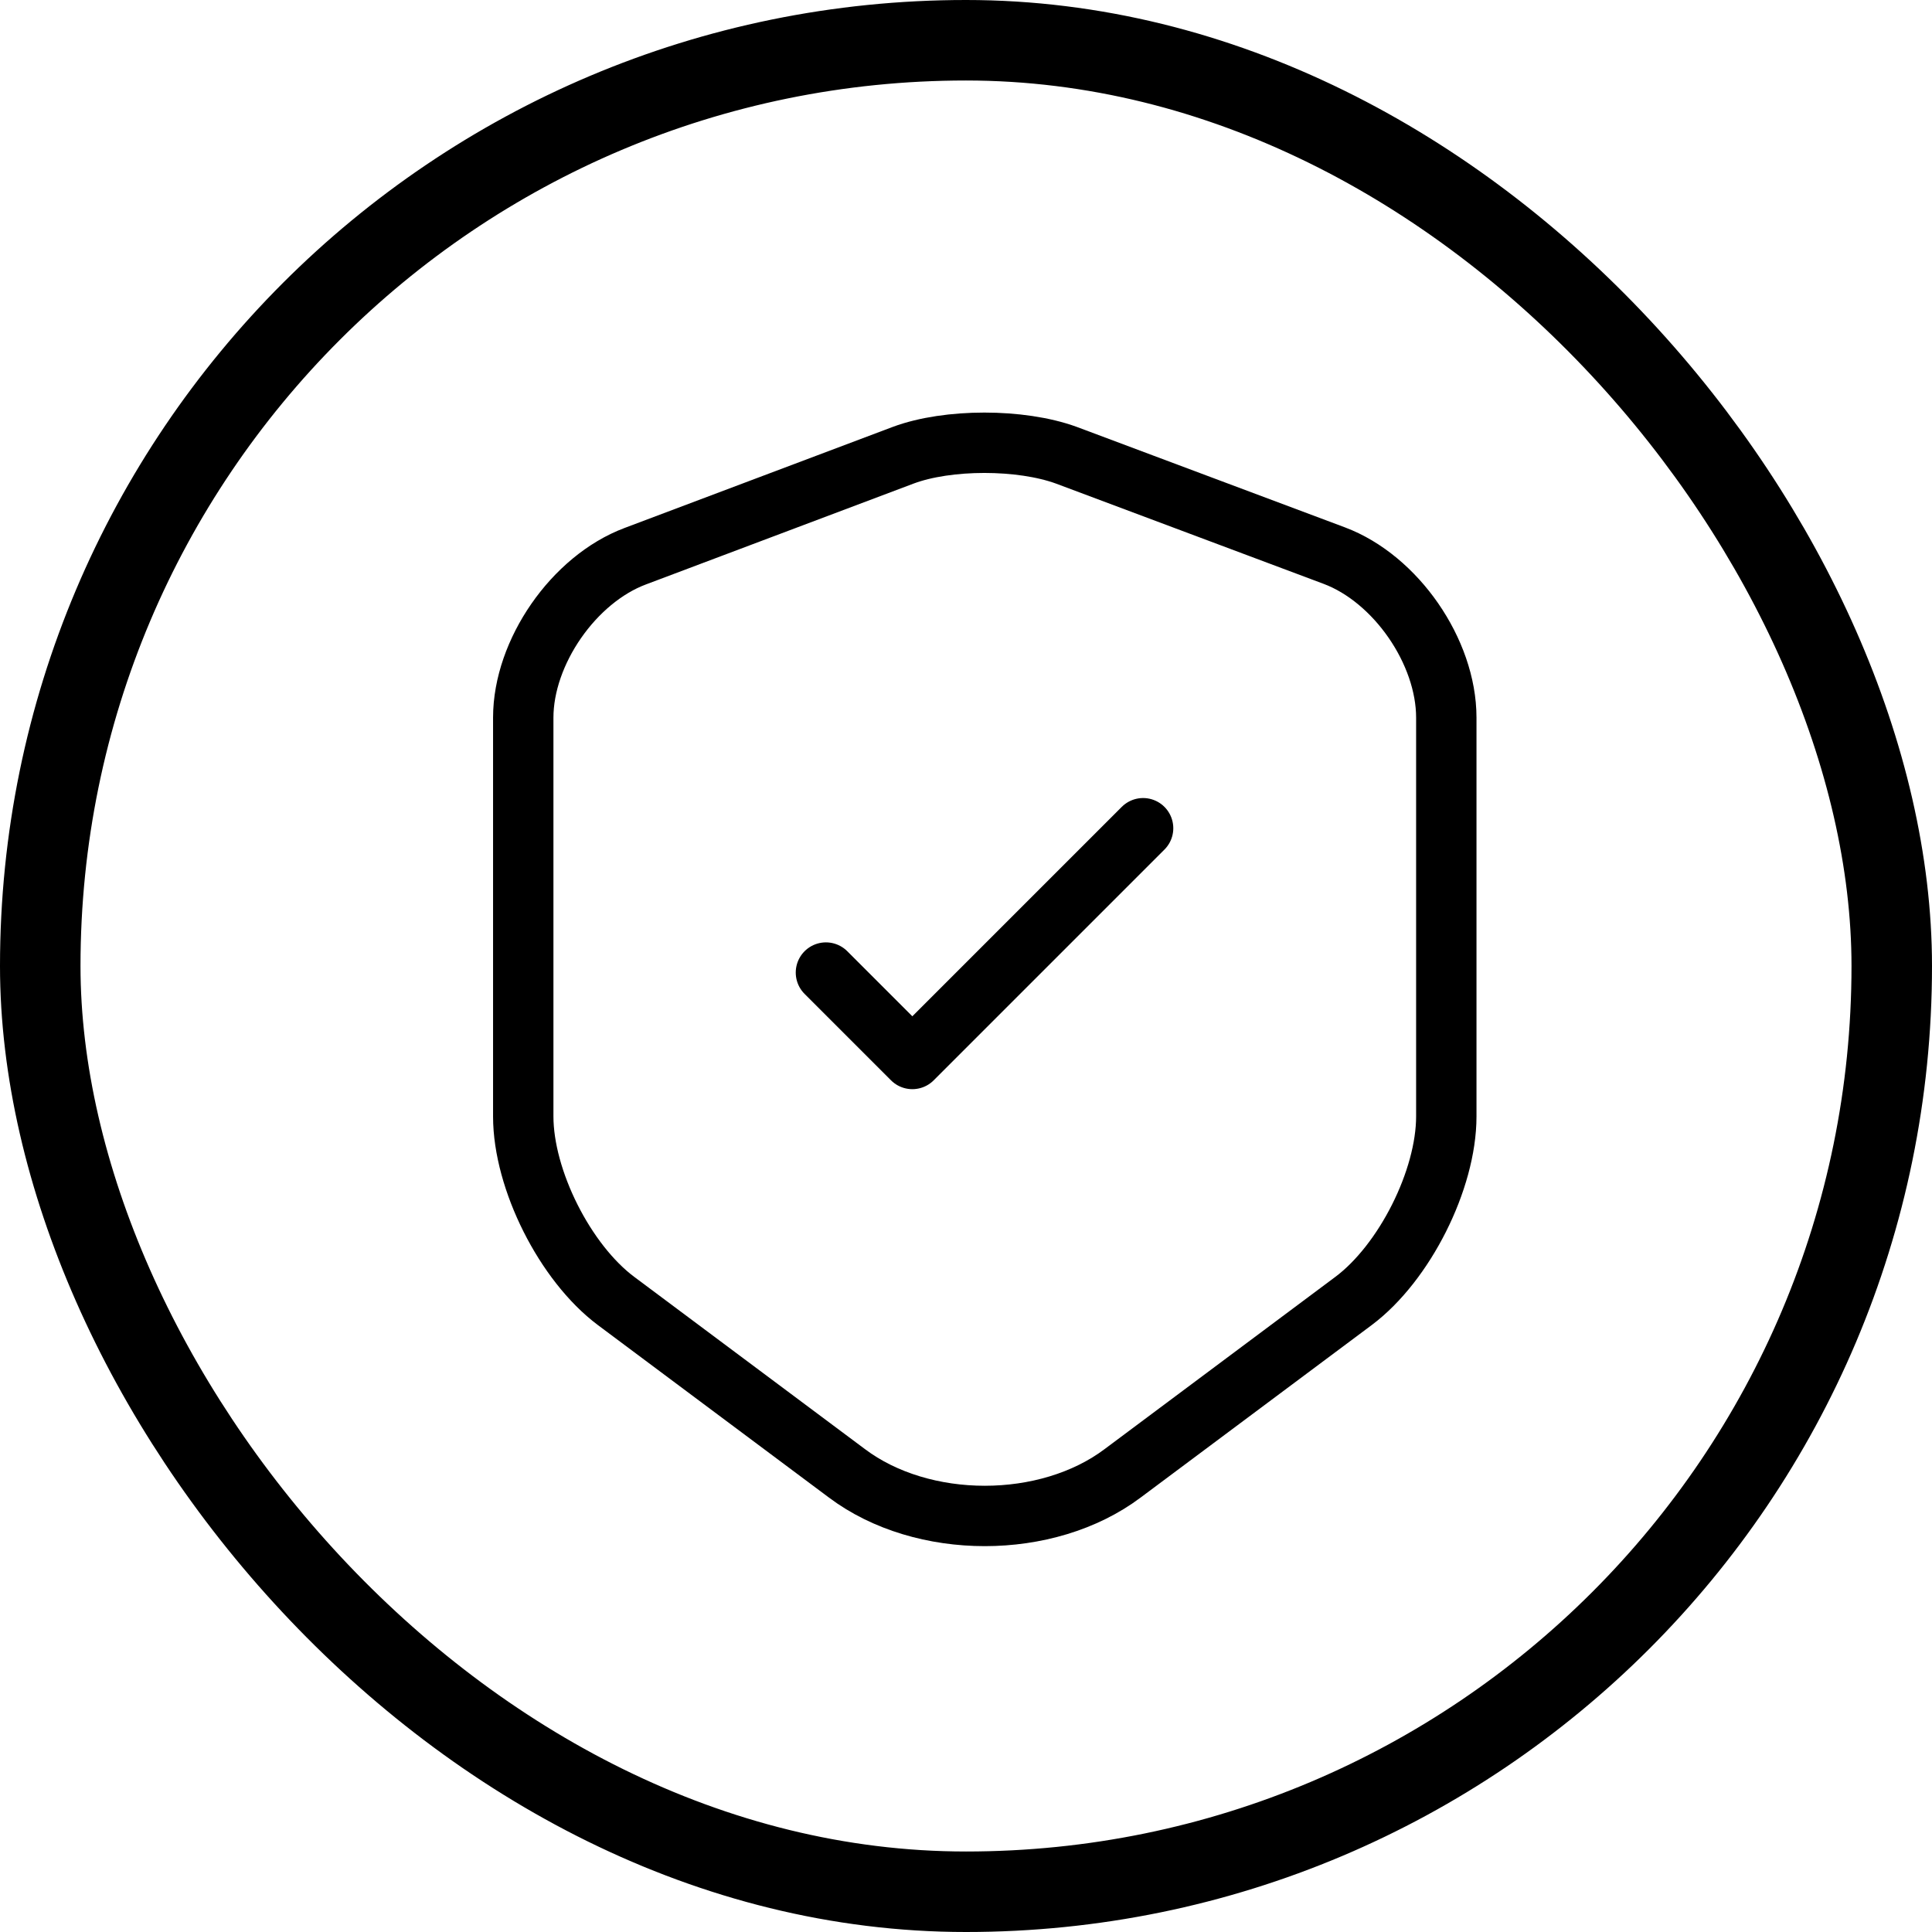 <?xml version="1.0" encoding="UTF-8"?> <svg xmlns="http://www.w3.org/2000/svg" width="48" height="48" viewBox="0 0 48 48" fill="none"> <path d="M22.44 11.31L15.787 13.817C14.253 14.39 13 16.203 13 17.83V27.737C13 29.31 14.04 31.377 15.307 32.323L21.04 36.603C22.92 38.017 26.013 38.017 27.893 36.603L33.627 32.323C34.893 31.377 35.933 29.31 35.933 27.737V17.83C35.933 16.19 34.68 14.377 33.147 13.803L26.493 11.31C25.36 10.897 23.547 10.897 22.44 11.31Z" stroke="black" stroke-width="1.5" stroke-linecap="round" stroke-linejoin="round"></path> <path d="M20.52 24.163L22.667 26.31L28.4 20.577" stroke="black" stroke-width="1.5" stroke-linecap="round" stroke-linejoin="round"></path> <rect x="1" y="1" width="46" height="46" rx="23" stroke="black" stroke-width="2"></rect> </svg> 